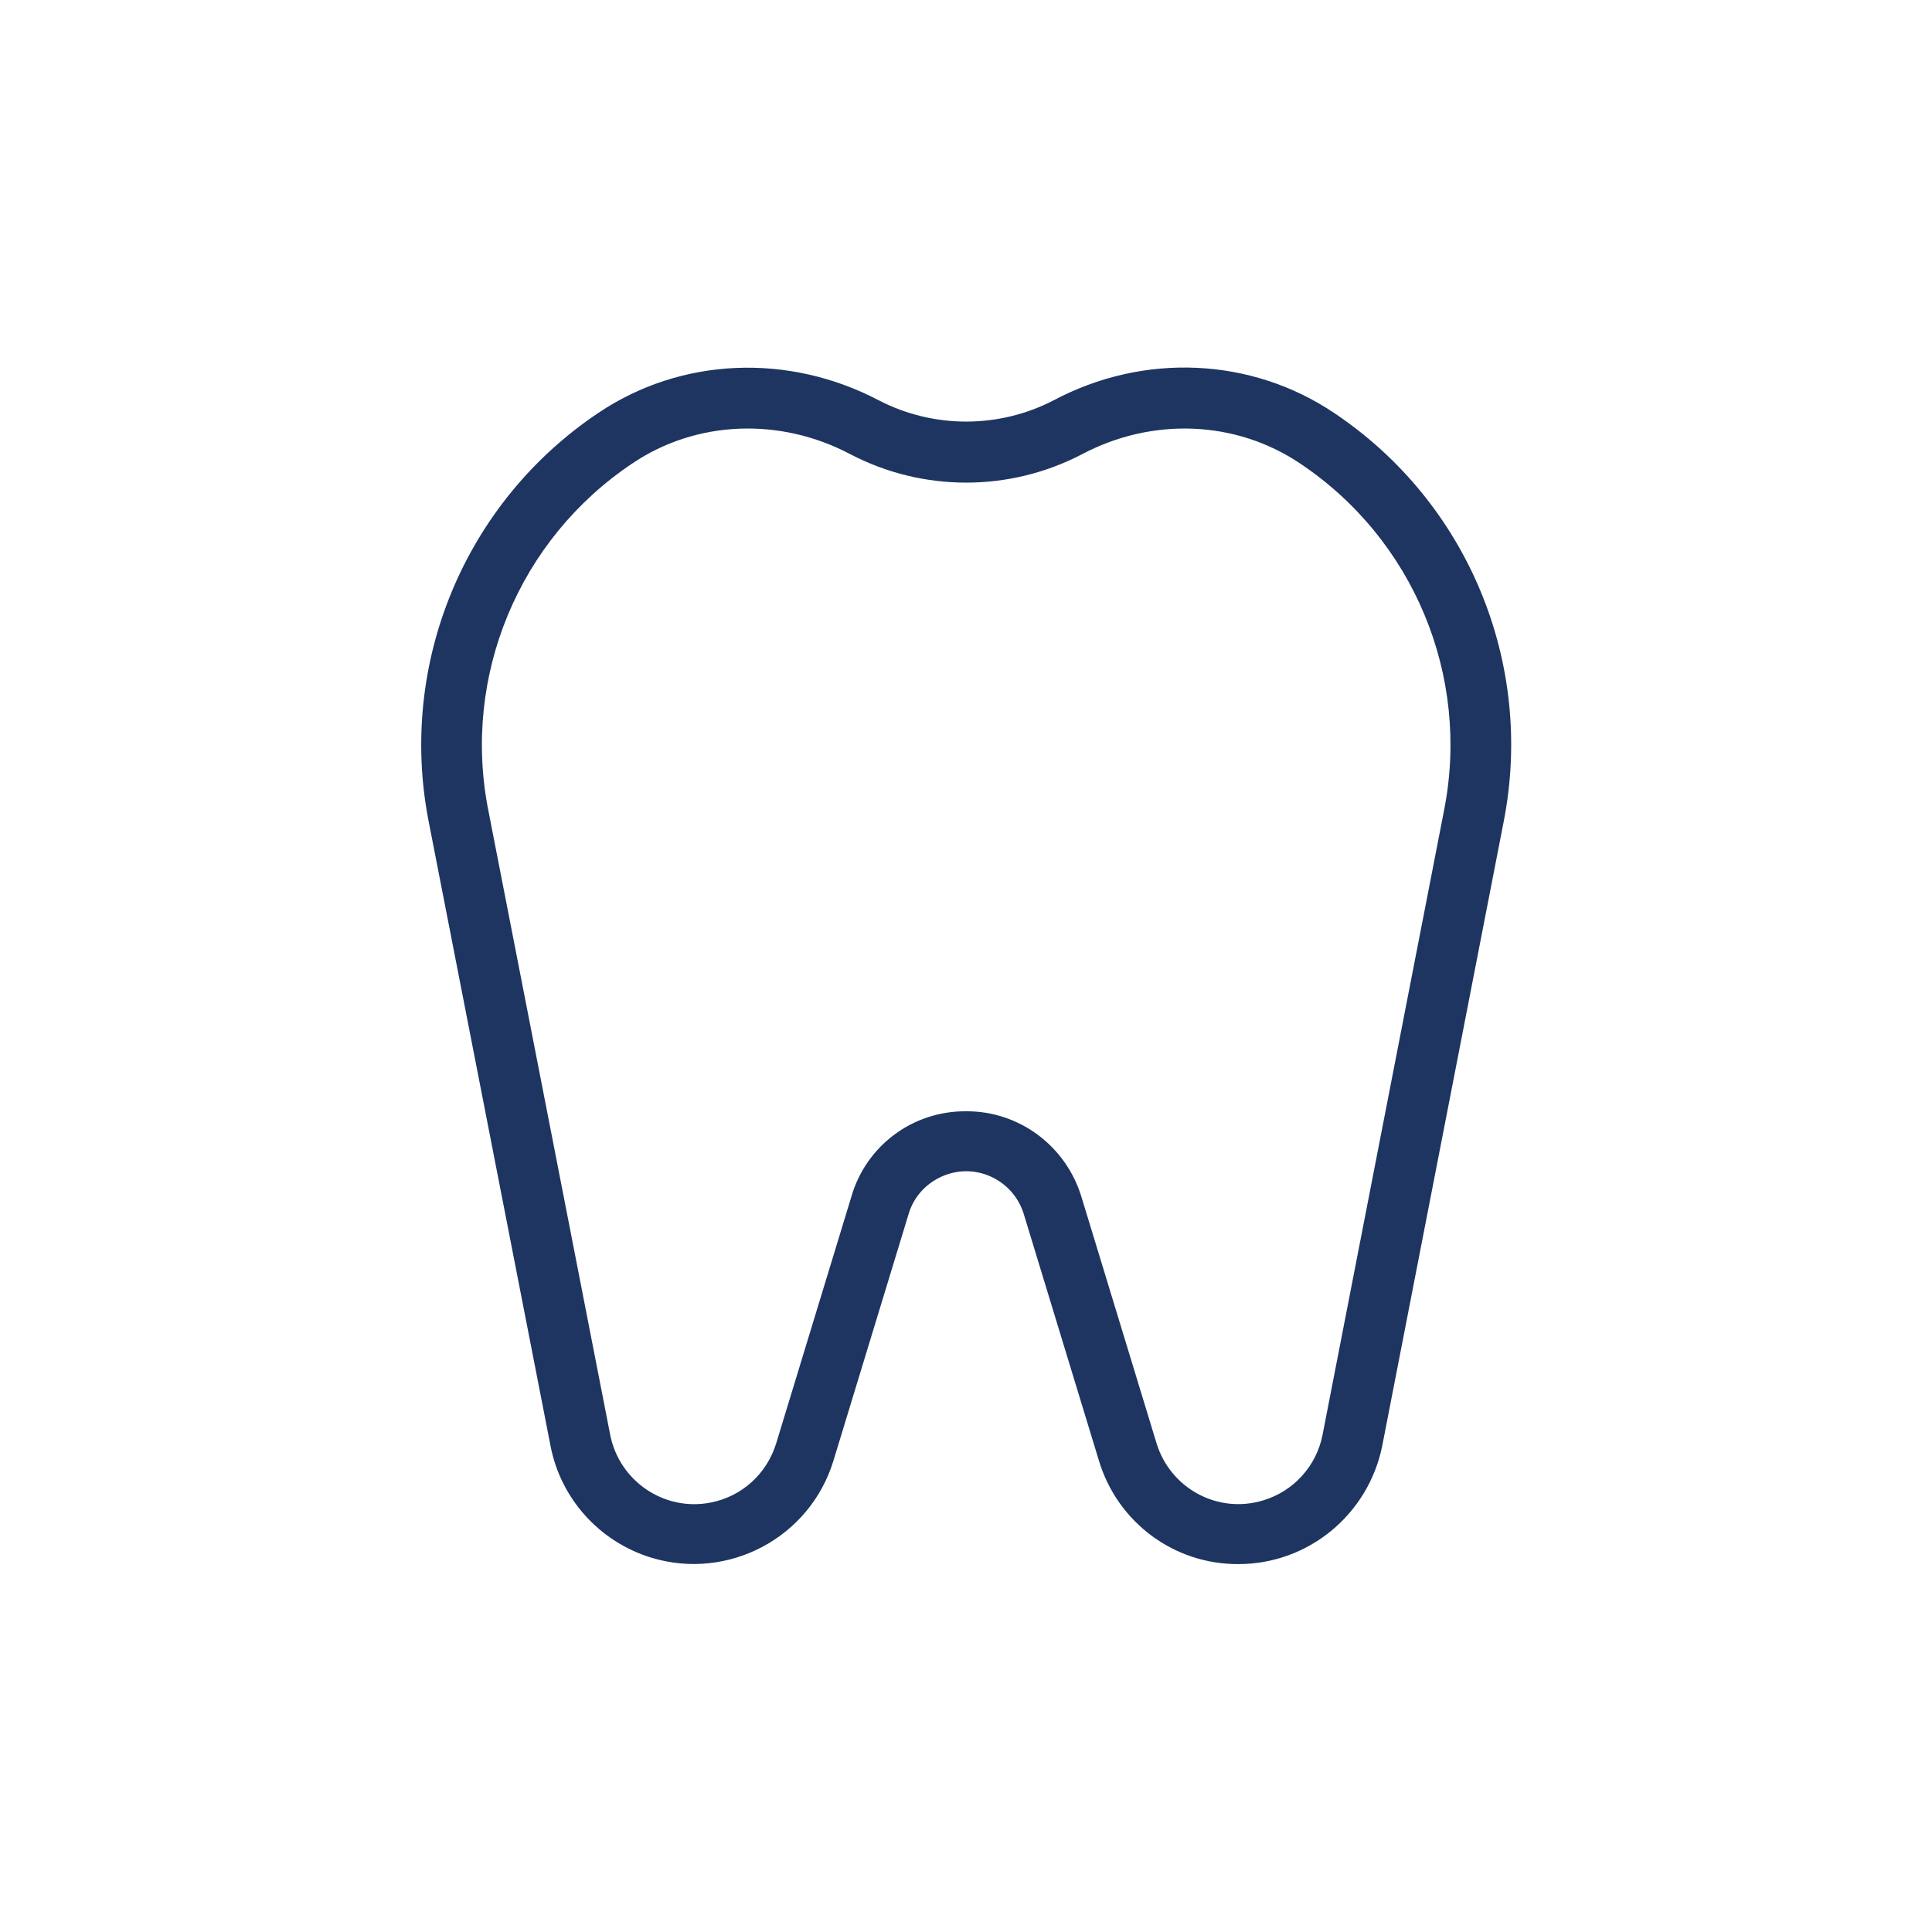 <?xml version="1.0" encoding="utf-8"?>
<!-- Generator: Adobe Illustrator 25.2.2, SVG Export Plug-In . SVG Version: 6.00 Build 0)  -->
<!DOCTYPE svg PUBLIC "-//W3C//DTD SVG 1.1//EN" "http://www.w3.org/Graphics/SVG/1.1/DTD/svg11.dtd">
<svg version="1.1" id="Layer_1" xmlns:x="http://ns.adobe.com/Extensibility/1.0/" xmlns:i="http://ns.adobe.com/AdobeIllustrator/10.0/" xmlns:graph="http://ns.adobe.com/Graphs/1.0/"
	 xmlns="http://www.w3.org/2000/svg" xmlns:xlink="http://www.w3.org/1999/xlink" x="0px" y="0px" viewBox="0 0 512 512"
	 style="enable-background:new 0 0 512 512;" xml:space="preserve">
<style type="text/css">
	.st0{fill:#1E3561;}
</style>
<g id="Tooth">
	<path class="st0" d="M328.2,414.5c-17.1,0.1-32.1-11.1-37-27.5l-19.9-65.3c-2.6-8.4-11.5-13.2-19.9-10.6
		c-5.1,1.6-9.1,5.5-10.6,10.6l-19.9,65.3c-6.2,20.5-27.9,32-48.3,25.8c-13.7-4.2-24-15.6-26.7-29.6l-32.3-165.5
		c-8.2-41.9,9.6-84.6,45-108.3c21.9-14.7,50.3-15.9,74.3-3.3c14.5,7.5,31.8,7.5,46.3,0c23.9-12.7,52.4-11.4,74.3,3.3l0,0
		c35.5,23.7,53.2,66.4,45,108.3l-32.2,165.5C362.6,401.4,346.7,414.5,328.2,414.5z M256,294.5c14.1-0.1,26.5,9.2,30.6,22.7
		l19.9,65.3c3.7,12,16.3,18.8,28.3,15.1c8-2.4,14.1-9.1,15.7-17.4l32.2-165.5c7-35.6-8.1-71.8-38.2-91.9
		c-17-11.4-39.1-12.3-57.8-2.4c-19.2,10-42.1,10-61.3,0c-18.7-9.9-40.9-9-57.8,2.4c-30.1,20.1-45.2,56.4-38.2,91.9l32.3,165.5
		c2.4,12.3,14.3,20.4,26.6,18c8.3-1.6,14.9-7.6,17.4-15.7l19.9-65.3C229.5,303.6,241.9,294.4,256,294.5z"/>
</g>
</svg>
